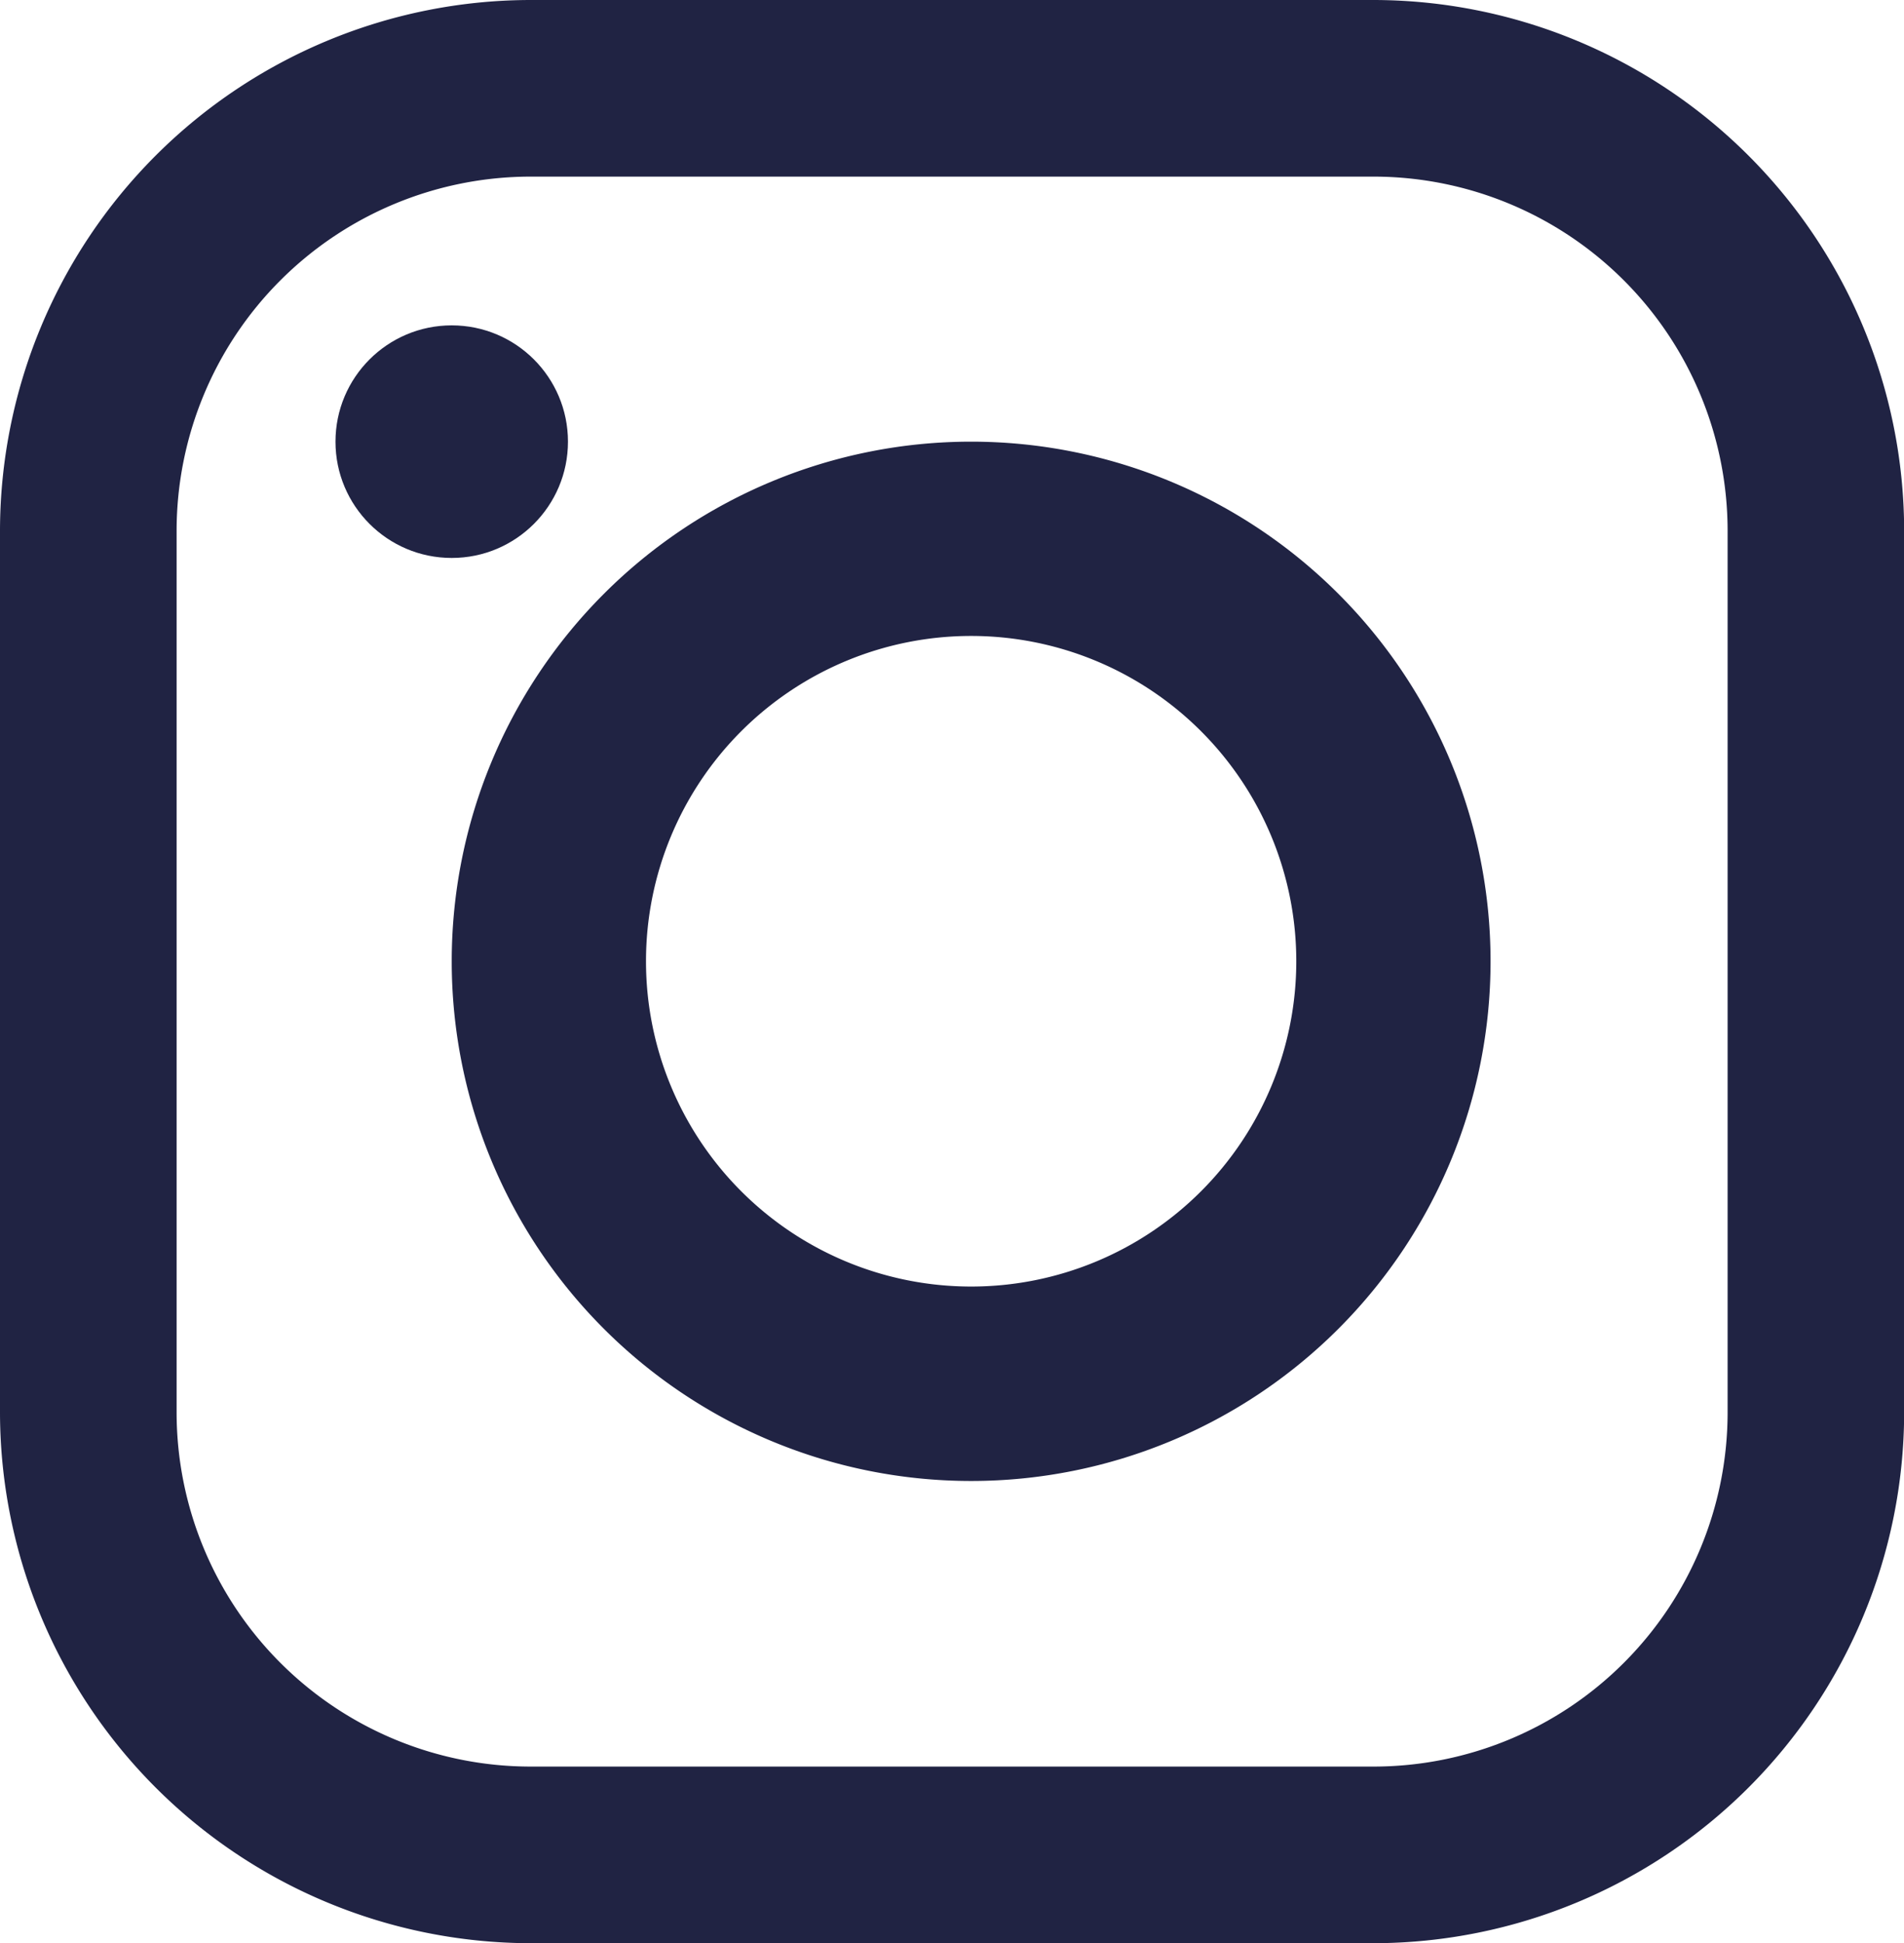 <svg id="_12403379_insta_instagram_icon" data-name="12403379_insta_instagram_icon" xmlns="http://www.w3.org/2000/svg" width="25.766" height="26.284" viewBox="0 0 25.766 26.284">
  <ellipse id="Ellipse_8" data-name="Ellipse 8" cx="1.573" cy="1.573" rx="1.573" ry="1.573" transform="translate(4.54 4.401)" fill="#202343"/>
  <path id="Path_59" data-name="Path 59" d="M124.437,122.306a4.4,4.4,0,1,0,4.4,4.4,4.4,4.4,0,0,0-4.4-4.4Zm0-2.628a7.029,7.029,0,1,1-7.029,7.029A7.029,7.029,0,0,1,124.437,119.678Z" transform="translate(-111.295 -113.704)" fill="#202343" fill-rule="evenodd"/>
  <path id="Path_60" data-name="Path 60" d="M29.6,8.467H18.169a4.793,4.793,0,0,0-4.779,4.779V25.194a4.793,4.793,0,0,0,4.779,4.779H29.6a4.793,4.793,0,0,0,4.779-4.779V13.246A4.793,4.793,0,0,0,29.6,8.467Zm0-2.389a7.189,7.189,0,0,1,7.168,7.168V25.194A7.189,7.189,0,0,1,29.6,32.362H18.169A7.19,7.19,0,0,1,11,25.194V13.246a7.189,7.189,0,0,1,7.169-7.168Z" transform="translate(-11 -6.078)" fill="#202343" fill-rule="evenodd"/>
</svg>

